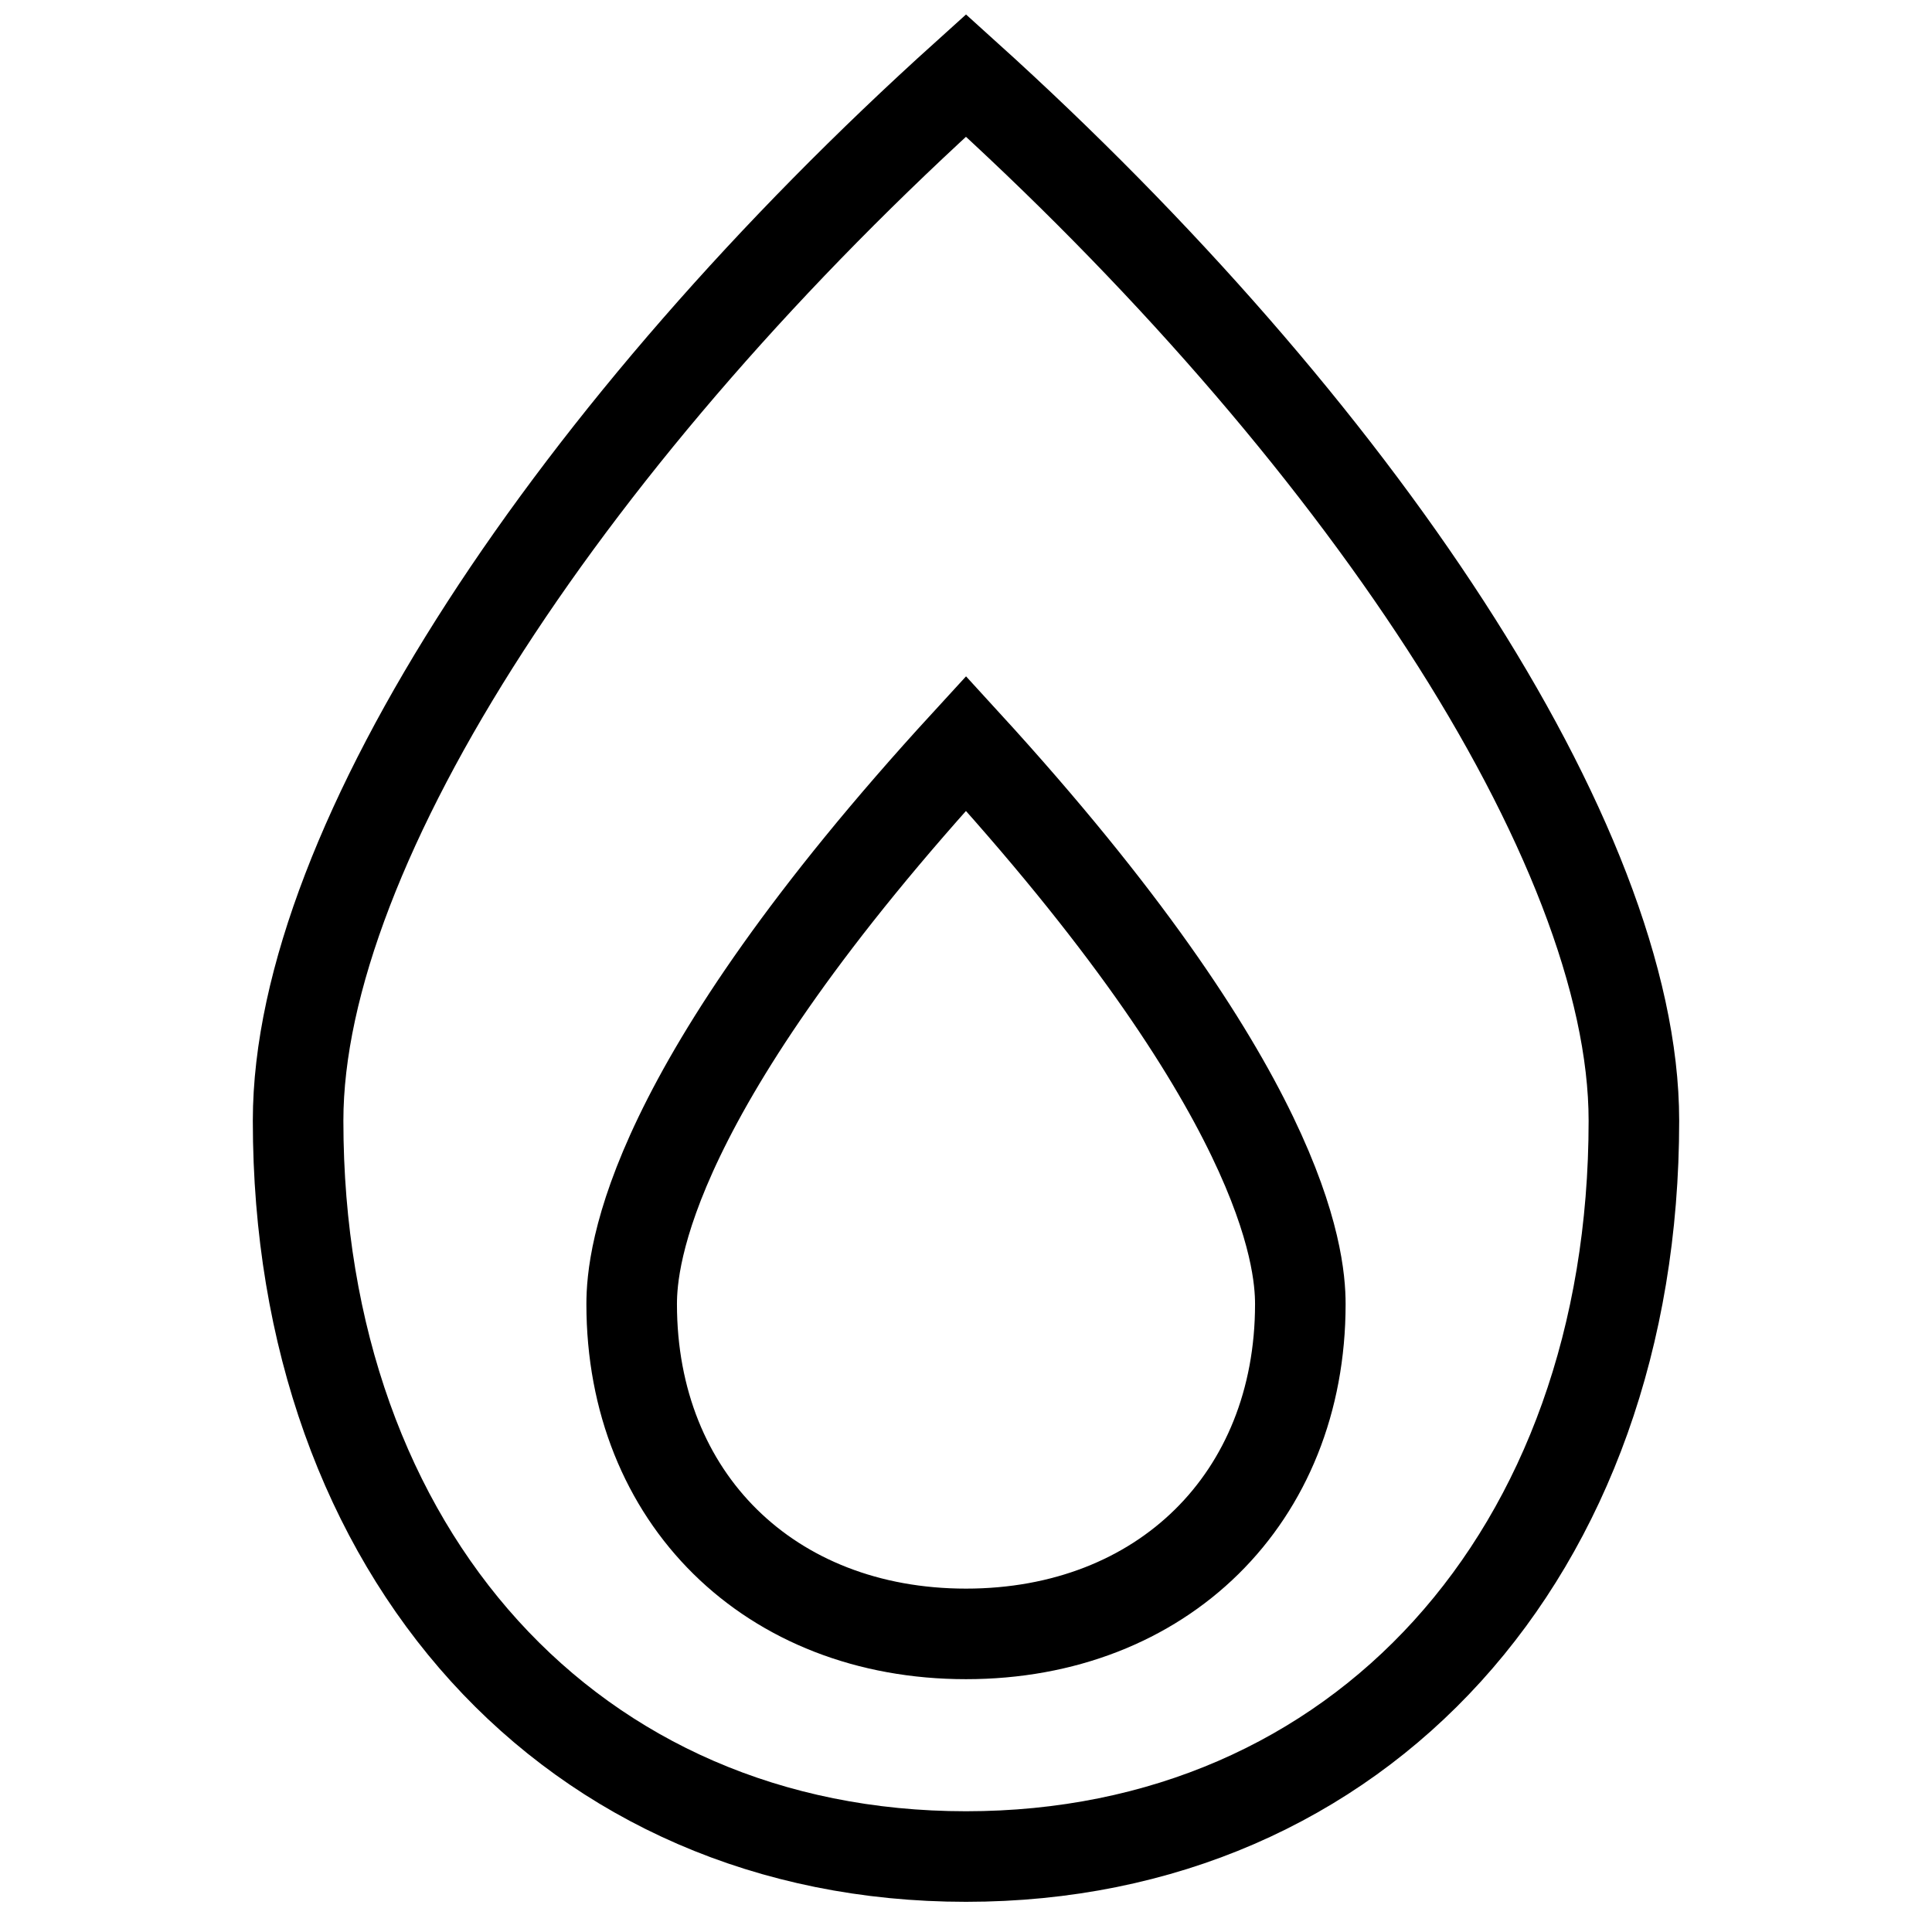 <?xml version="1.0" encoding="utf-8"?>
<!-- Svg Vector Icons : http://www.onlinewebfonts.com/icon -->
<!DOCTYPE svg PUBLIC "-//W3C//DTD SVG 1.1//EN" "http://www.w3.org/Graphics/SVG/1.1/DTD/svg11.dtd">
<svg version="1.1" xmlns="http://www.w3.org/2000/svg" xmlns:xlink="http://www.w3.org/1999/xlink" x="0px" y="0px" viewBox="0 0 256 256" enable-background="new 0 0 256 256" xml:space="preserve">
<g> <path stroke-width="12" fill-opacity="0" stroke="#000000"  d="M128,10C76.2,56.7,39.5,111.8,39.5,148.5c0,57.4,36.4,97.5,88.5,97.5s88.5-40.1,88.5-97.5 C216.5,111.7,179.5,56.5,128,10z M128,216.5c-26,0-44.3-18-44.3-43.7c0-6.2,2.1-28.3,44.3-74.3c42.1,46,44.3,68.1,44.3,74.3 C172.3,198.5,154,216.5,128,216.5z"/></g>
</svg>